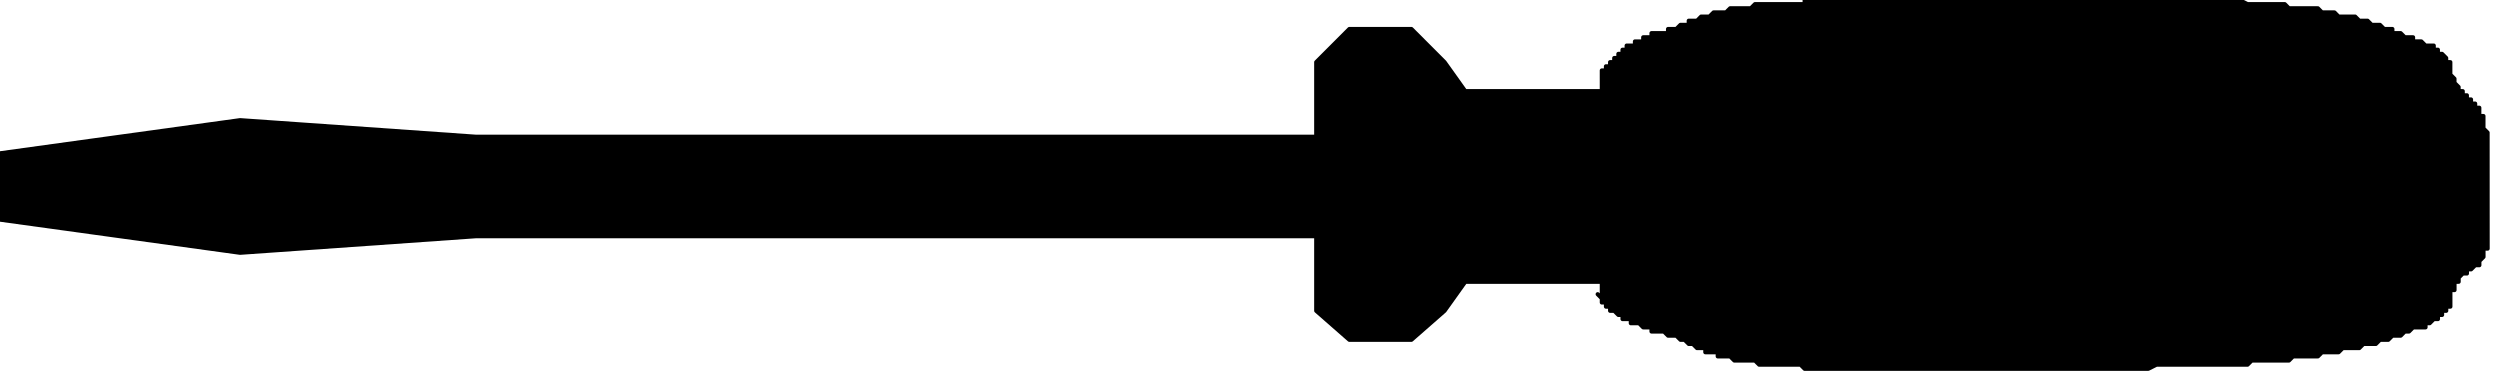 <svg xmlns="http://www.w3.org/2000/svg" fill-rule="evenodd" height="29.48" preserveAspectRatio="none" stroke-linecap="round" viewBox="0 0 604 92" width="193.323"><style>.pen0{stroke:#000;stroke-width:1;stroke-linejoin:round}.brush1{fill:#000}</style><path class="pen0 brush1" d="M321 57H115l-57 4-58-8V37l58-8 57 4h206v24z"/><path class="pen0 brush1" d="M318 15v60l8 7h15l8-7V15l-8-8h-15l-8 8zm31 0 5 7h33v46h-33l-5 7V15z"/><path class="pen0 brush1" d="M387 19v53l-1-1 1 1v1h1v1h1v1h1l1 1h1v1h2v1h2l1 1h2v1h3l1 1h2l1 1h1l1 1h1l1 1h2v1h3v1h3l1 1h5l1 1h10l1 1h83l2-1h22l1-1h9l1-1h6l1-1h4l1-1h4l1-1h3l1-1h2l1-1h2l1-1h1l1-1h3v-1h1l1-1h1v-1h1v-1h1v-1h1v-4h1v-2h1v-1l1-1h1v-1h1l1-1h1v-1l1-1v-2h1V32l-1-1v-3h-1v-2h-1v-1h-1v-1h-1v-1h-1v-1h-1v-1l-1-1v-1l-1-1v-3h-1v-1l-1-1h-1v-1h-1v-1h-2l-1-1h-2V9h-2l-1-1h-2V7h-2l-1-1h-2l-1-1h-2l-1-1h-4l-1-1h-3l-1-1h-7l-1-1h-9l-2-1H436v1h-12l-1 1h-5l-1 1h-3l-1 1h-2l-1 1h-2v1h-2l-1 1h-2v1h-4v1h-2v1h-2v1h-2v1h-1v1h-1v1h-1v1h-1v1h-1v1h-1v2z"/></svg>
